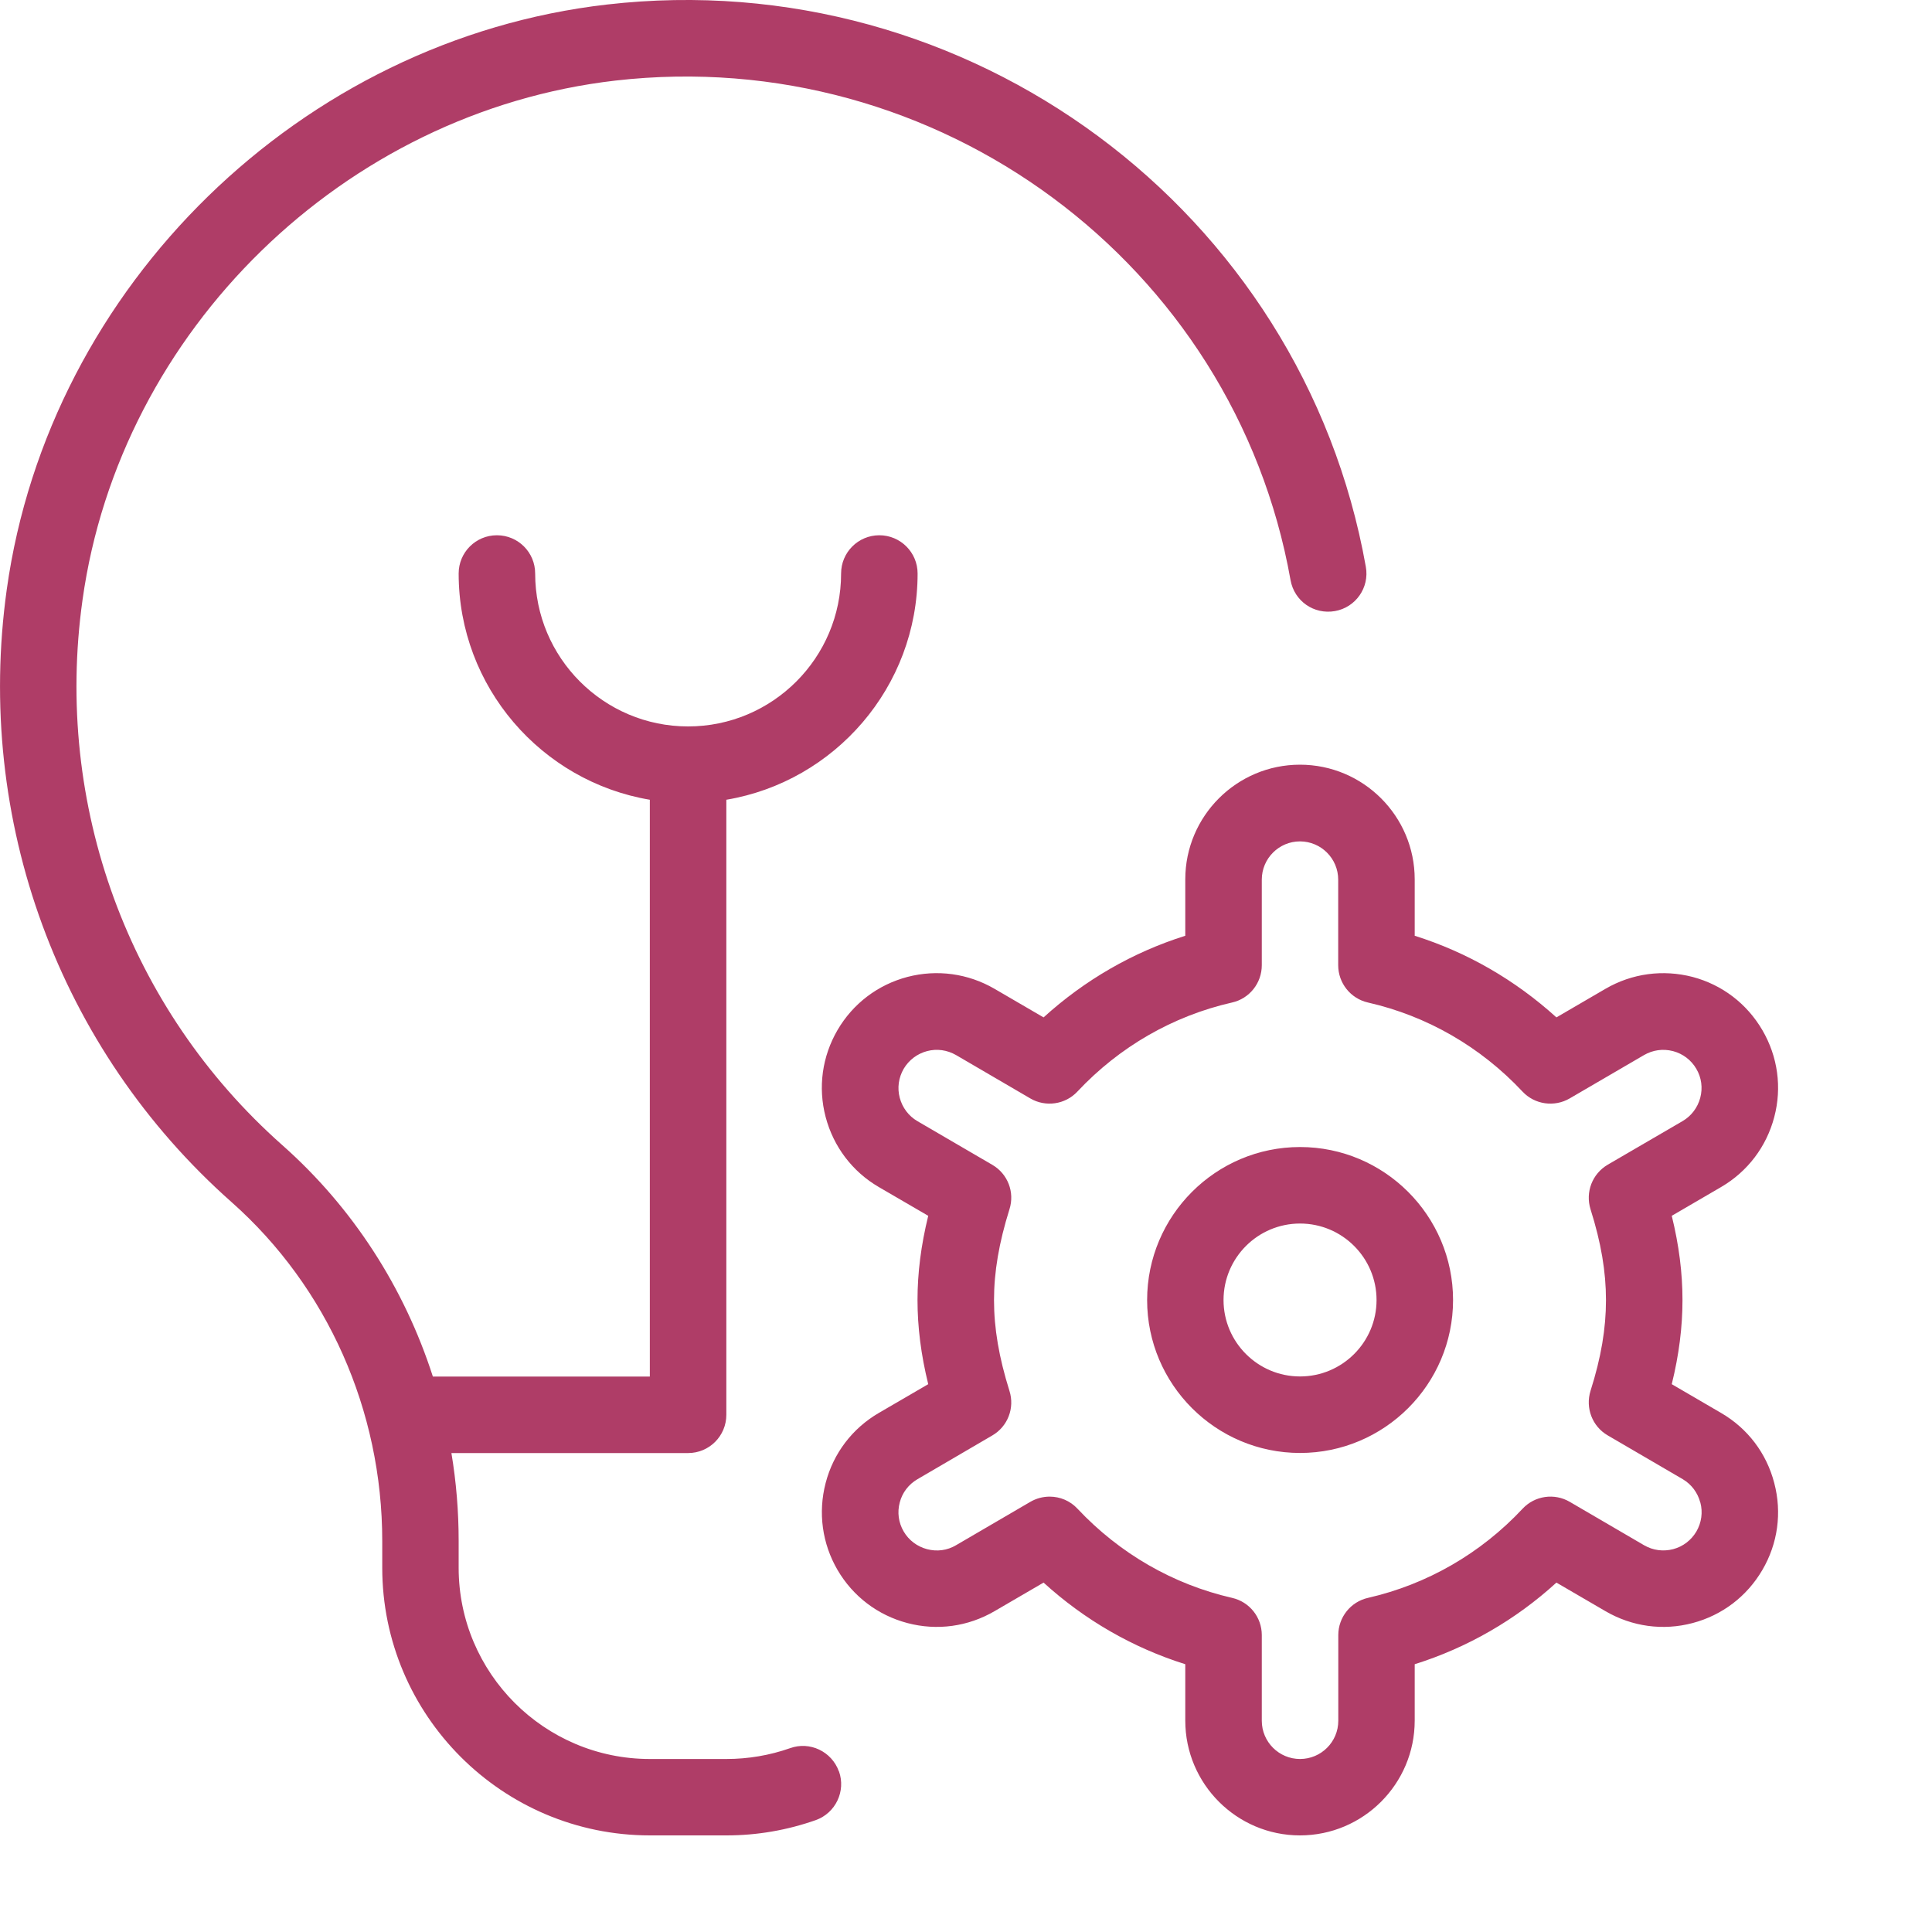 <svg width="20" height="20" viewBox="0 0 20 20" fill="none" xmlns="http://www.w3.org/2000/svg">
<path d="M8.685 18.337C8.758 18.542 8.65 18.769 8.444 18.842C8.148 18.946 7.838 19 7.52 19H6.728C5.2 19 3.957 17.757 3.957 16.229V15.953C3.957 14.602 3.389 13.324 2.398 12.445C0.608 10.86 -0.263 8.489 0.07 6.102C0.509 2.956 3.121 0.41 6.282 0.047C10.027 -0.383 13.481 2.173 14.139 5.867C14.178 6.083 14.034 6.288 13.819 6.326C13.601 6.364 13.399 6.222 13.36 6.007C12.776 2.723 9.704 0.453 6.372 0.834C3.564 1.157 1.243 3.418 0.854 6.212C0.557 8.335 1.331 10.444 2.922 11.854C3.652 12.5 4.185 13.33 4.481 14.25H6.727V8.279C5.606 8.09 4.748 7.112 4.748 5.937C4.748 5.718 4.925 5.541 5.144 5.541C5.363 5.541 5.54 5.718 5.54 5.937C5.54 6.81 6.25 7.52 7.123 7.52C7.997 7.52 8.707 6.81 8.707 5.937C8.707 5.718 8.884 5.541 9.103 5.541C9.321 5.541 9.499 5.718 9.499 5.937C9.499 7.112 8.641 8.09 7.519 8.279V14.646C7.519 14.865 7.342 15.042 7.123 15.042H4.673C4.723 15.341 4.748 15.646 4.748 15.954V16.23C4.748 17.321 5.636 18.209 6.727 18.209H7.519C7.746 18.209 7.968 18.171 8.179 18.097C8.383 18.023 8.61 18.131 8.684 18.337L8.685 18.337ZM15.042 13.458C15.042 14.331 14.331 15.041 13.458 15.041C12.585 15.041 11.875 14.331 11.875 13.458C11.875 12.585 12.585 11.874 13.458 11.874C14.331 11.874 15.042 12.585 15.042 13.458ZM14.25 13.458C14.25 13.021 13.895 12.666 13.458 12.666C13.021 12.666 12.666 13.021 12.666 13.458C12.666 13.894 13.021 14.249 13.458 14.249C13.895 14.249 14.25 13.894 14.25 13.458ZM18.367 15.352C18.448 15.659 18.404 15.979 18.244 16.252C18.084 16.526 17.828 16.721 17.521 16.802C17.215 16.883 16.895 16.839 16.62 16.679L16.112 16.383C15.688 16.77 15.189 17.057 14.645 17.228V17.812C14.645 18.467 14.112 19 13.457 19C12.803 19 12.27 18.467 12.27 17.812V17.228C11.726 17.057 11.228 16.77 10.803 16.383L10.295 16.679C10.02 16.839 9.701 16.883 9.394 16.802C9.087 16.721 8.83 16.526 8.67 16.252C8.511 15.979 8.467 15.659 8.547 15.352C8.627 15.044 8.823 14.787 9.097 14.627L9.609 14.329C9.534 14.024 9.498 13.737 9.498 13.458C9.498 13.178 9.534 12.892 9.609 12.586L9.097 12.288C8.823 12.128 8.628 11.87 8.547 11.563C8.466 11.256 8.511 10.936 8.67 10.663C8.83 10.389 9.087 10.194 9.394 10.113C9.701 10.033 10.021 10.077 10.295 10.236L10.803 10.532C11.228 10.146 11.726 9.858 12.27 9.687V9.103C12.27 8.448 12.803 7.916 13.457 7.916C14.112 7.916 14.645 8.448 14.645 9.103V9.687C15.189 9.858 15.686 10.146 16.112 10.532L16.62 10.236C16.895 10.076 17.215 10.034 17.521 10.113C17.828 10.194 18.084 10.39 18.244 10.664C18.404 10.938 18.448 11.258 18.367 11.564C18.286 11.871 18.091 12.128 17.817 12.288L17.306 12.586C17.381 12.891 17.417 13.178 17.417 13.458C17.417 13.737 17.381 14.025 17.306 14.329L17.817 14.627C18.092 14.787 18.287 15.044 18.367 15.352ZM17.601 15.553C17.574 15.451 17.509 15.365 17.419 15.312L16.643 14.859C16.483 14.766 16.41 14.575 16.465 14.398C16.575 14.052 16.625 13.752 16.625 13.459C16.625 13.165 16.575 12.866 16.465 12.518C16.41 12.341 16.483 12.151 16.643 12.057L17.419 11.605C17.509 11.552 17.574 11.466 17.601 11.364C17.628 11.262 17.614 11.155 17.56 11.064C17.507 10.973 17.421 10.908 17.319 10.881C17.213 10.854 17.109 10.87 17.019 10.922L16.249 11.371C16.091 11.463 15.887 11.435 15.761 11.3C15.326 10.836 14.772 10.517 14.161 10.378C13.981 10.337 13.853 10.177 13.853 9.992V9.106C13.853 8.887 13.675 8.71 13.457 8.71C13.24 8.71 13.062 8.887 13.062 9.106V9.992C13.062 10.177 12.934 10.338 12.754 10.378C12.142 10.517 11.588 10.836 11.153 11.3C11.027 11.435 10.823 11.463 10.666 11.371L9.897 10.922C9.805 10.869 9.698 10.854 9.597 10.881C9.495 10.908 9.409 10.973 9.355 11.064C9.302 11.156 9.287 11.262 9.314 11.364C9.341 11.466 9.406 11.553 9.497 11.606L10.272 12.058C10.432 12.151 10.506 12.341 10.45 12.518C10.341 12.866 10.29 13.166 10.29 13.459C10.29 13.752 10.341 14.051 10.45 14.399C10.506 14.576 10.432 14.767 10.272 14.86L9.497 15.313C9.406 15.366 9.34 15.452 9.314 15.554C9.287 15.656 9.301 15.762 9.355 15.854C9.408 15.945 9.495 16.01 9.597 16.037C9.7 16.064 9.806 16.05 9.897 15.996L10.666 15.547C10.728 15.511 10.797 15.493 10.866 15.493C10.973 15.493 11.078 15.536 11.154 15.618C11.59 16.082 12.143 16.401 12.754 16.541C12.935 16.582 13.062 16.742 13.062 16.926V17.813C13.062 18.032 13.24 18.209 13.458 18.209C13.676 18.209 13.854 18.032 13.854 17.813V16.926C13.854 16.742 13.982 16.581 14.162 16.541C14.773 16.401 15.328 16.082 15.762 15.618C15.888 15.483 16.091 15.454 16.25 15.547L17.019 15.996C17.112 16.05 17.218 16.063 17.32 16.037C17.422 16.01 17.507 15.945 17.561 15.854C17.614 15.762 17.629 15.656 17.602 15.554L17.601 15.553Z" fill="#AF3D67"/>
</svg>
